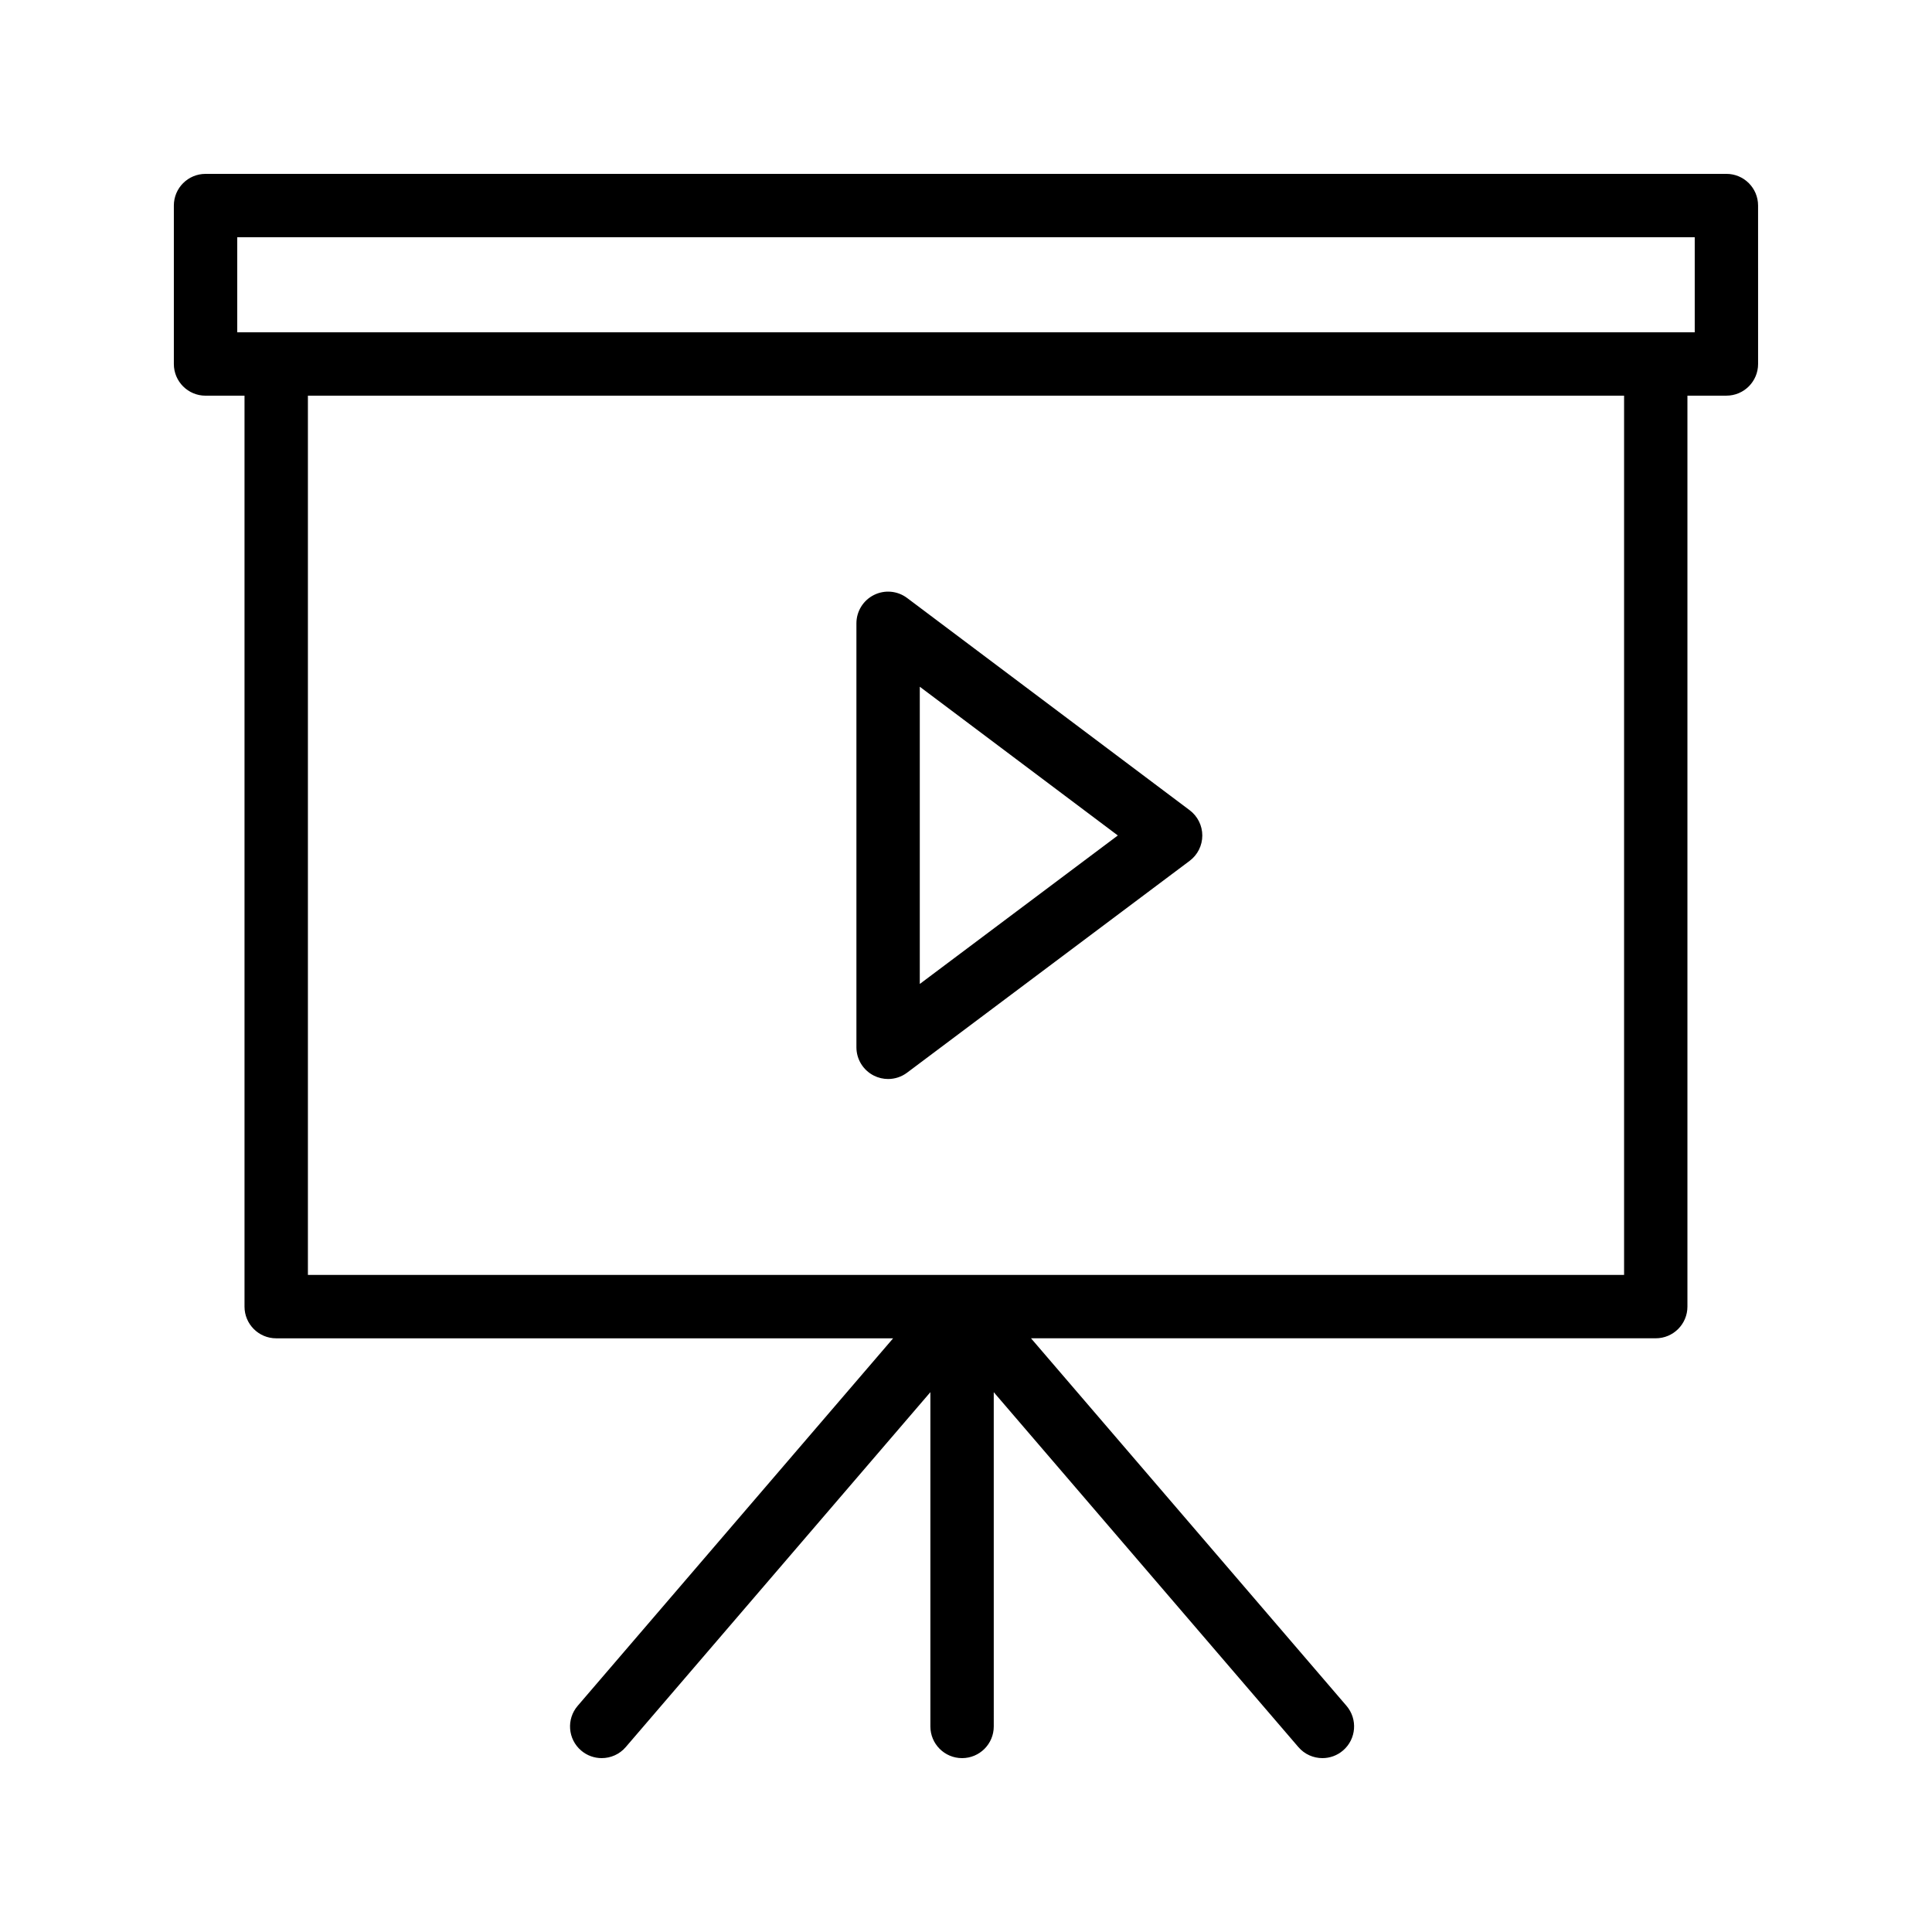 <?xml version="1.0" encoding="UTF-8"?>
<!-- Uploaded to: ICON Repo, www.svgrepo.com, Generator: ICON Repo Mixer Tools -->
<svg fill="#000000" width="800px" height="800px" version="1.1" viewBox="144 144 512 512" xmlns="http://www.w3.org/2000/svg">
 <g>
  <path d="m601.52 190.08h-403.05c-4.641 0-8.398 3.754-8.398 8.398v41.984c0 4.641 3.758 8.398 8.398 8.398h10.328v241.41c0 4.641 3.758 8.398 8.398 8.398h163.49l-83.594 97.391c-3.023 3.519-2.617 8.824 0.902 11.84 1.578 1.355 3.523 2.019 5.461 2.019 2.367 0 4.715-0.992 6.375-2.926l80.73-94.055v88.586c0 4.641 3.758 8.398 8.398 8.398 4.637 0 8.398-3.754 8.398-8.398l-0.004-88.582 80.73 94.051c1.656 1.934 4.008 2.926 6.375 2.926 1.934 0 3.883-0.664 5.465-2.027 3.519-3.019 3.922-8.324 0.902-11.84l-83.598-97.391h165.56c4.637 0 8.398-3.754 8.398-8.398v-241.41h10.328c4.637 0 8.398-3.754 8.398-8.398l-0.004-41.98c0-4.644-3.758-8.398-8.395-8.398zm-27.121 291.79h-348.8v-233.01h348.8zm18.723-249.8h-386.25v-25.191h386.25z"/>
  <path d="m375.6 429.06c1.188 0.59 2.473 0.887 3.754 0.887 1.785 0 3.555-0.566 5.035-1.68l74.871-56.129c2.117-1.582 3.363-4.066 3.363-6.715 0-2.641-1.242-5.125-3.356-6.715l-74.871-56.234c-2.551-1.918-5.961-2.223-8.793-0.797-2.844 1.418-4.644 4.328-4.644 7.512v112.36c0 3.18 1.797 6.082 4.641 7.508zm12.152-103.07 52.484 39.418-52.484 39.352z"/>
 </g>
</svg>